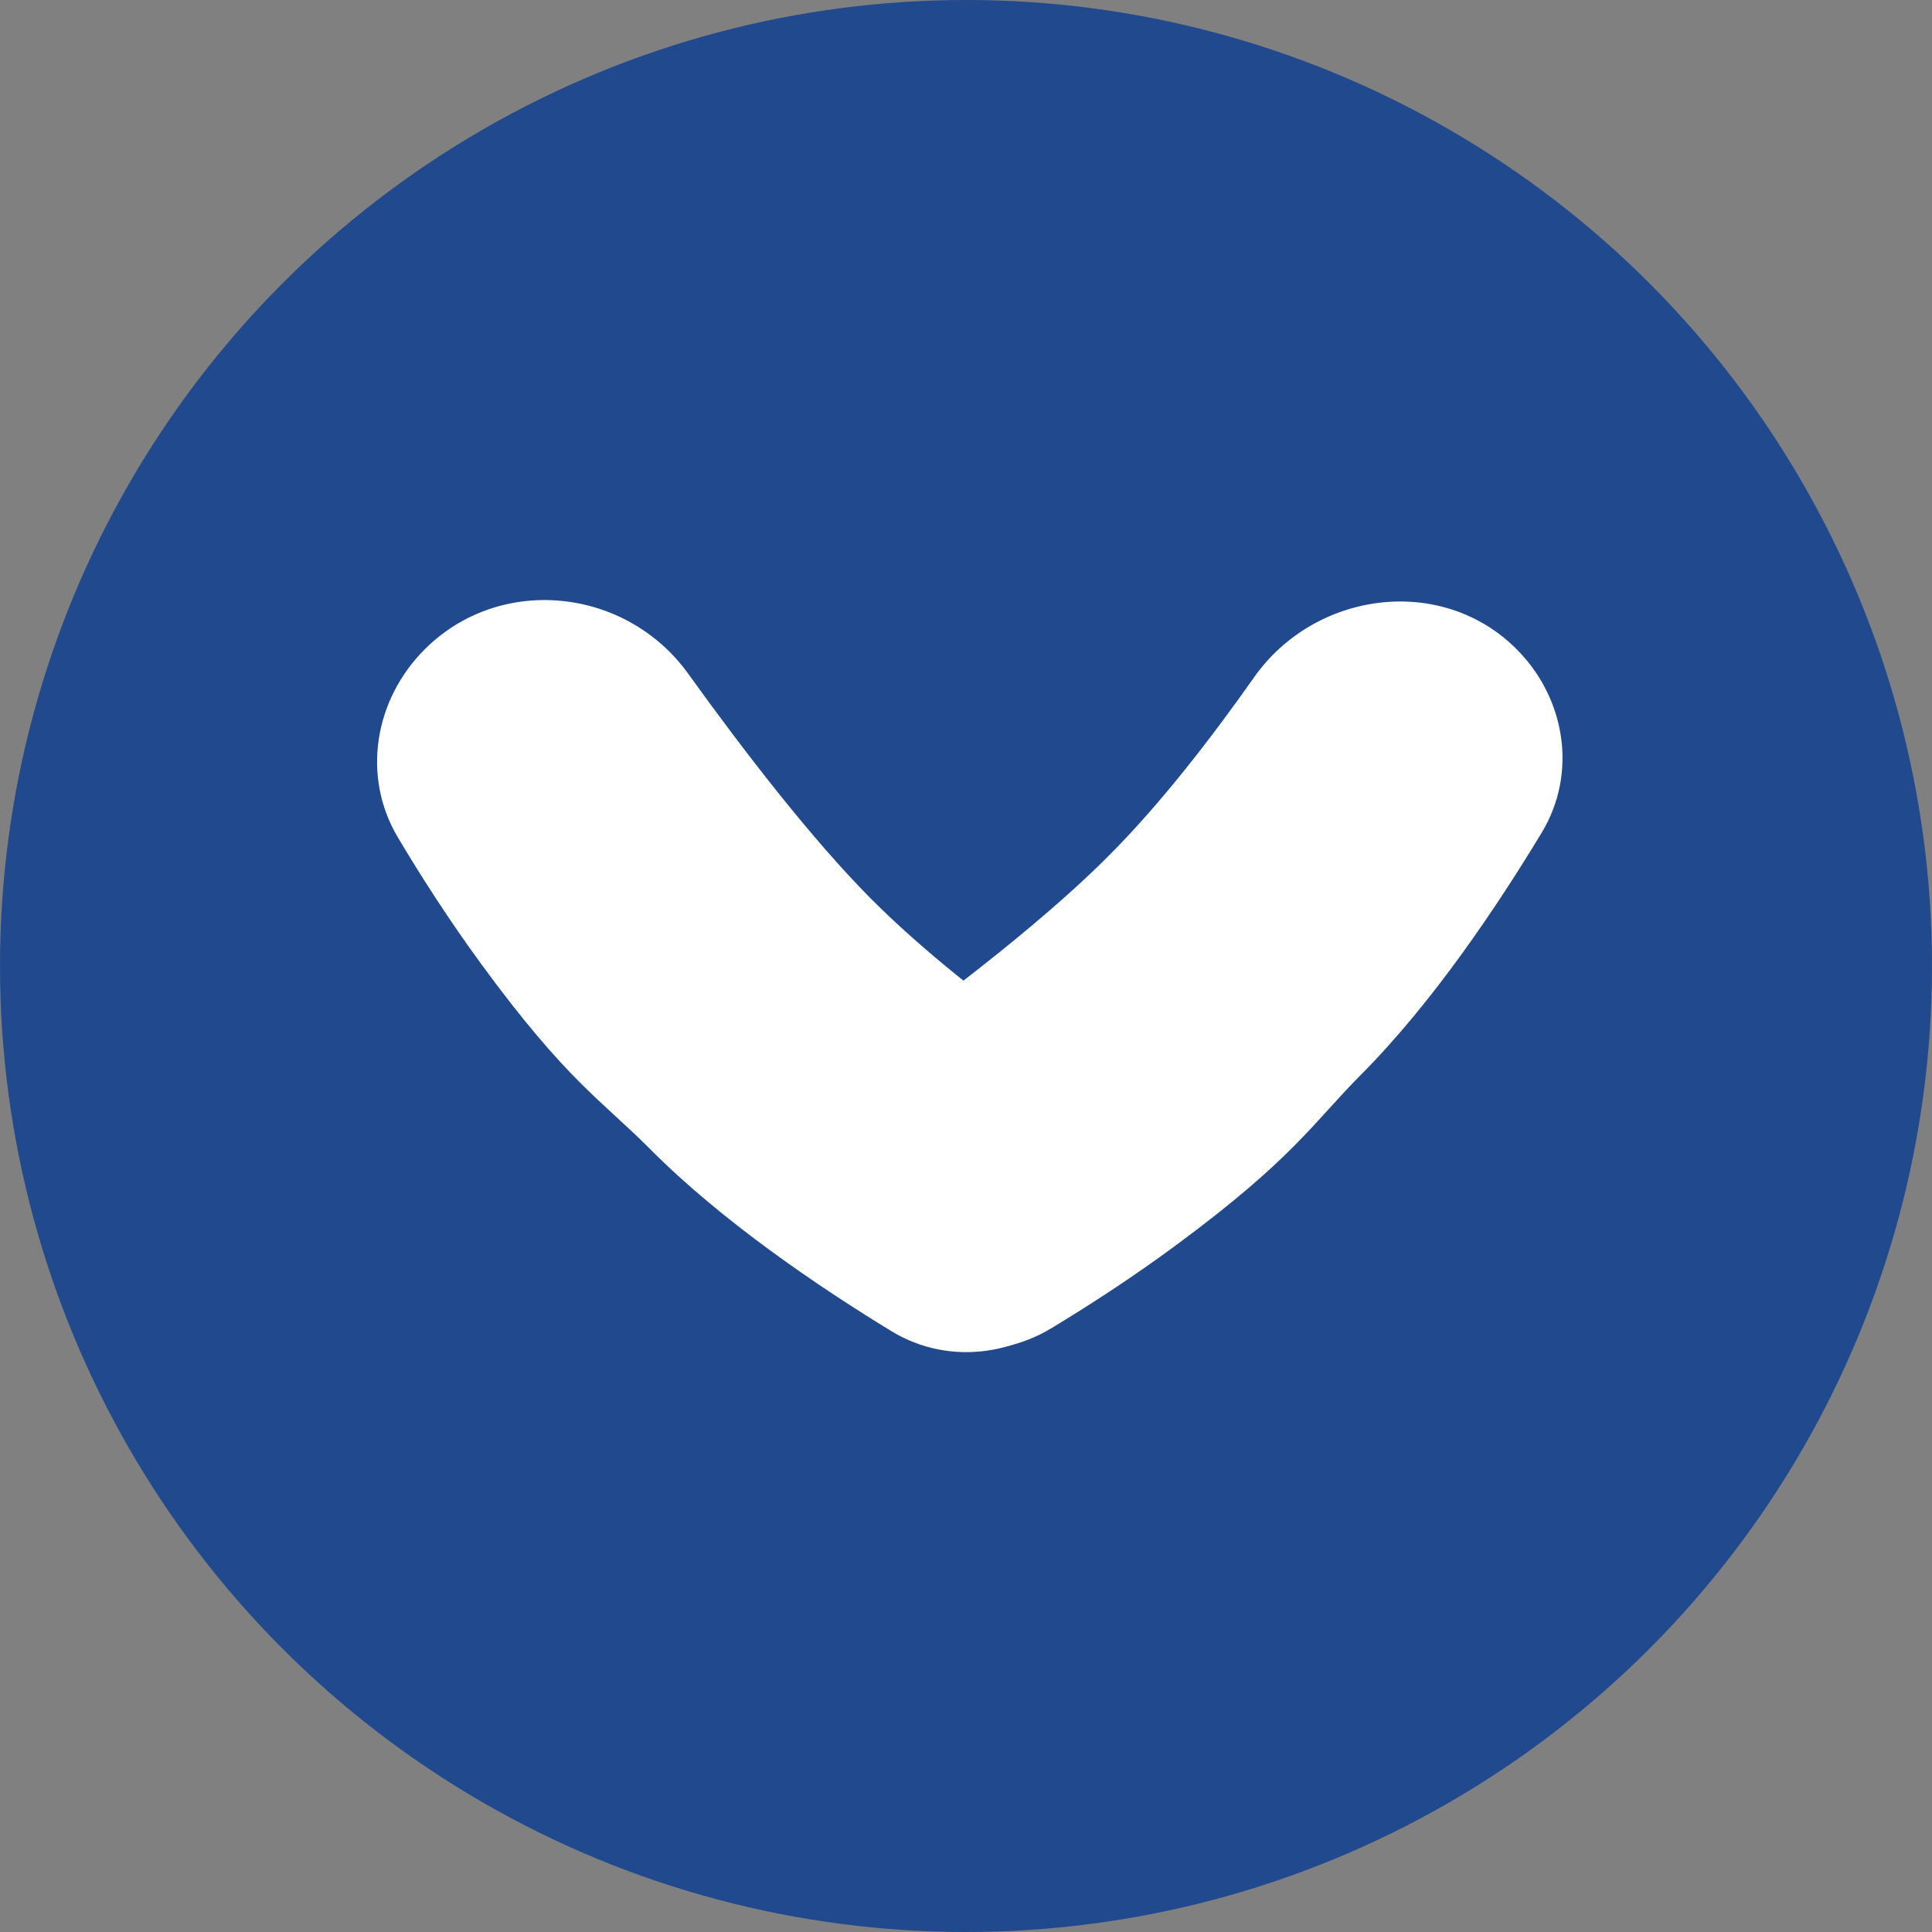<svg xmlns="http://www.w3.org/2000/svg" xmlns:xlink="http://www.w3.org/1999/xlink" width="27" height="27" viewBox="0 0 27 27" fill="none">
<rect x="0" y="0" width="27" height="27" fill="#808080" stroke="none"/>
<circle cx="13.5" cy="13.5" r="13.5"   fill="#214A8E" >
</circle>
<path     fill="#FFFFFF"  d="M5.939 9.071L5.939 9.071C6.994 8.022 8.75 8.209 9.619 9.417C10.398 10.5 11.341 11.723 12.171 12.559C12.886 13.277 13.797 13.99 14.642 14.592C15.845 15.449 16.071 17.215 15.024 18.257L15.024 18.257C14.334 18.942 13.283 19.108 12.454 18.601C11.443 17.984 10.09 17.069 9.085 16.058C8.411 15.38 7.922 15.107 6.731 13.48C6.273 12.855 5.876 12.234 5.561 11.704C5.051 10.849 5.232 9.774 5.939 9.071Z">
</path>
<path     fill="#FFFFFF"  d="M12.053 18.201L12.053 18.201C10.998 17.152 11.175 15.395 12.378 14.519C13.457 13.734 14.675 12.785 15.505 11.949C16.22 11.231 16.928 10.315 17.525 9.467C18.376 8.259 20.141 8.024 21.188 9.066L21.188 9.066C21.878 9.751 22.049 10.802 21.547 11.634C20.935 12.648 20.028 14.006 19.022 15.017C18.348 15.695 18.078 16.185 16.458 17.385C15.836 17.846 15.216 18.247 14.688 18.565C13.835 19.08 12.759 18.904 12.053 18.201Z">
</path>
</svg>
